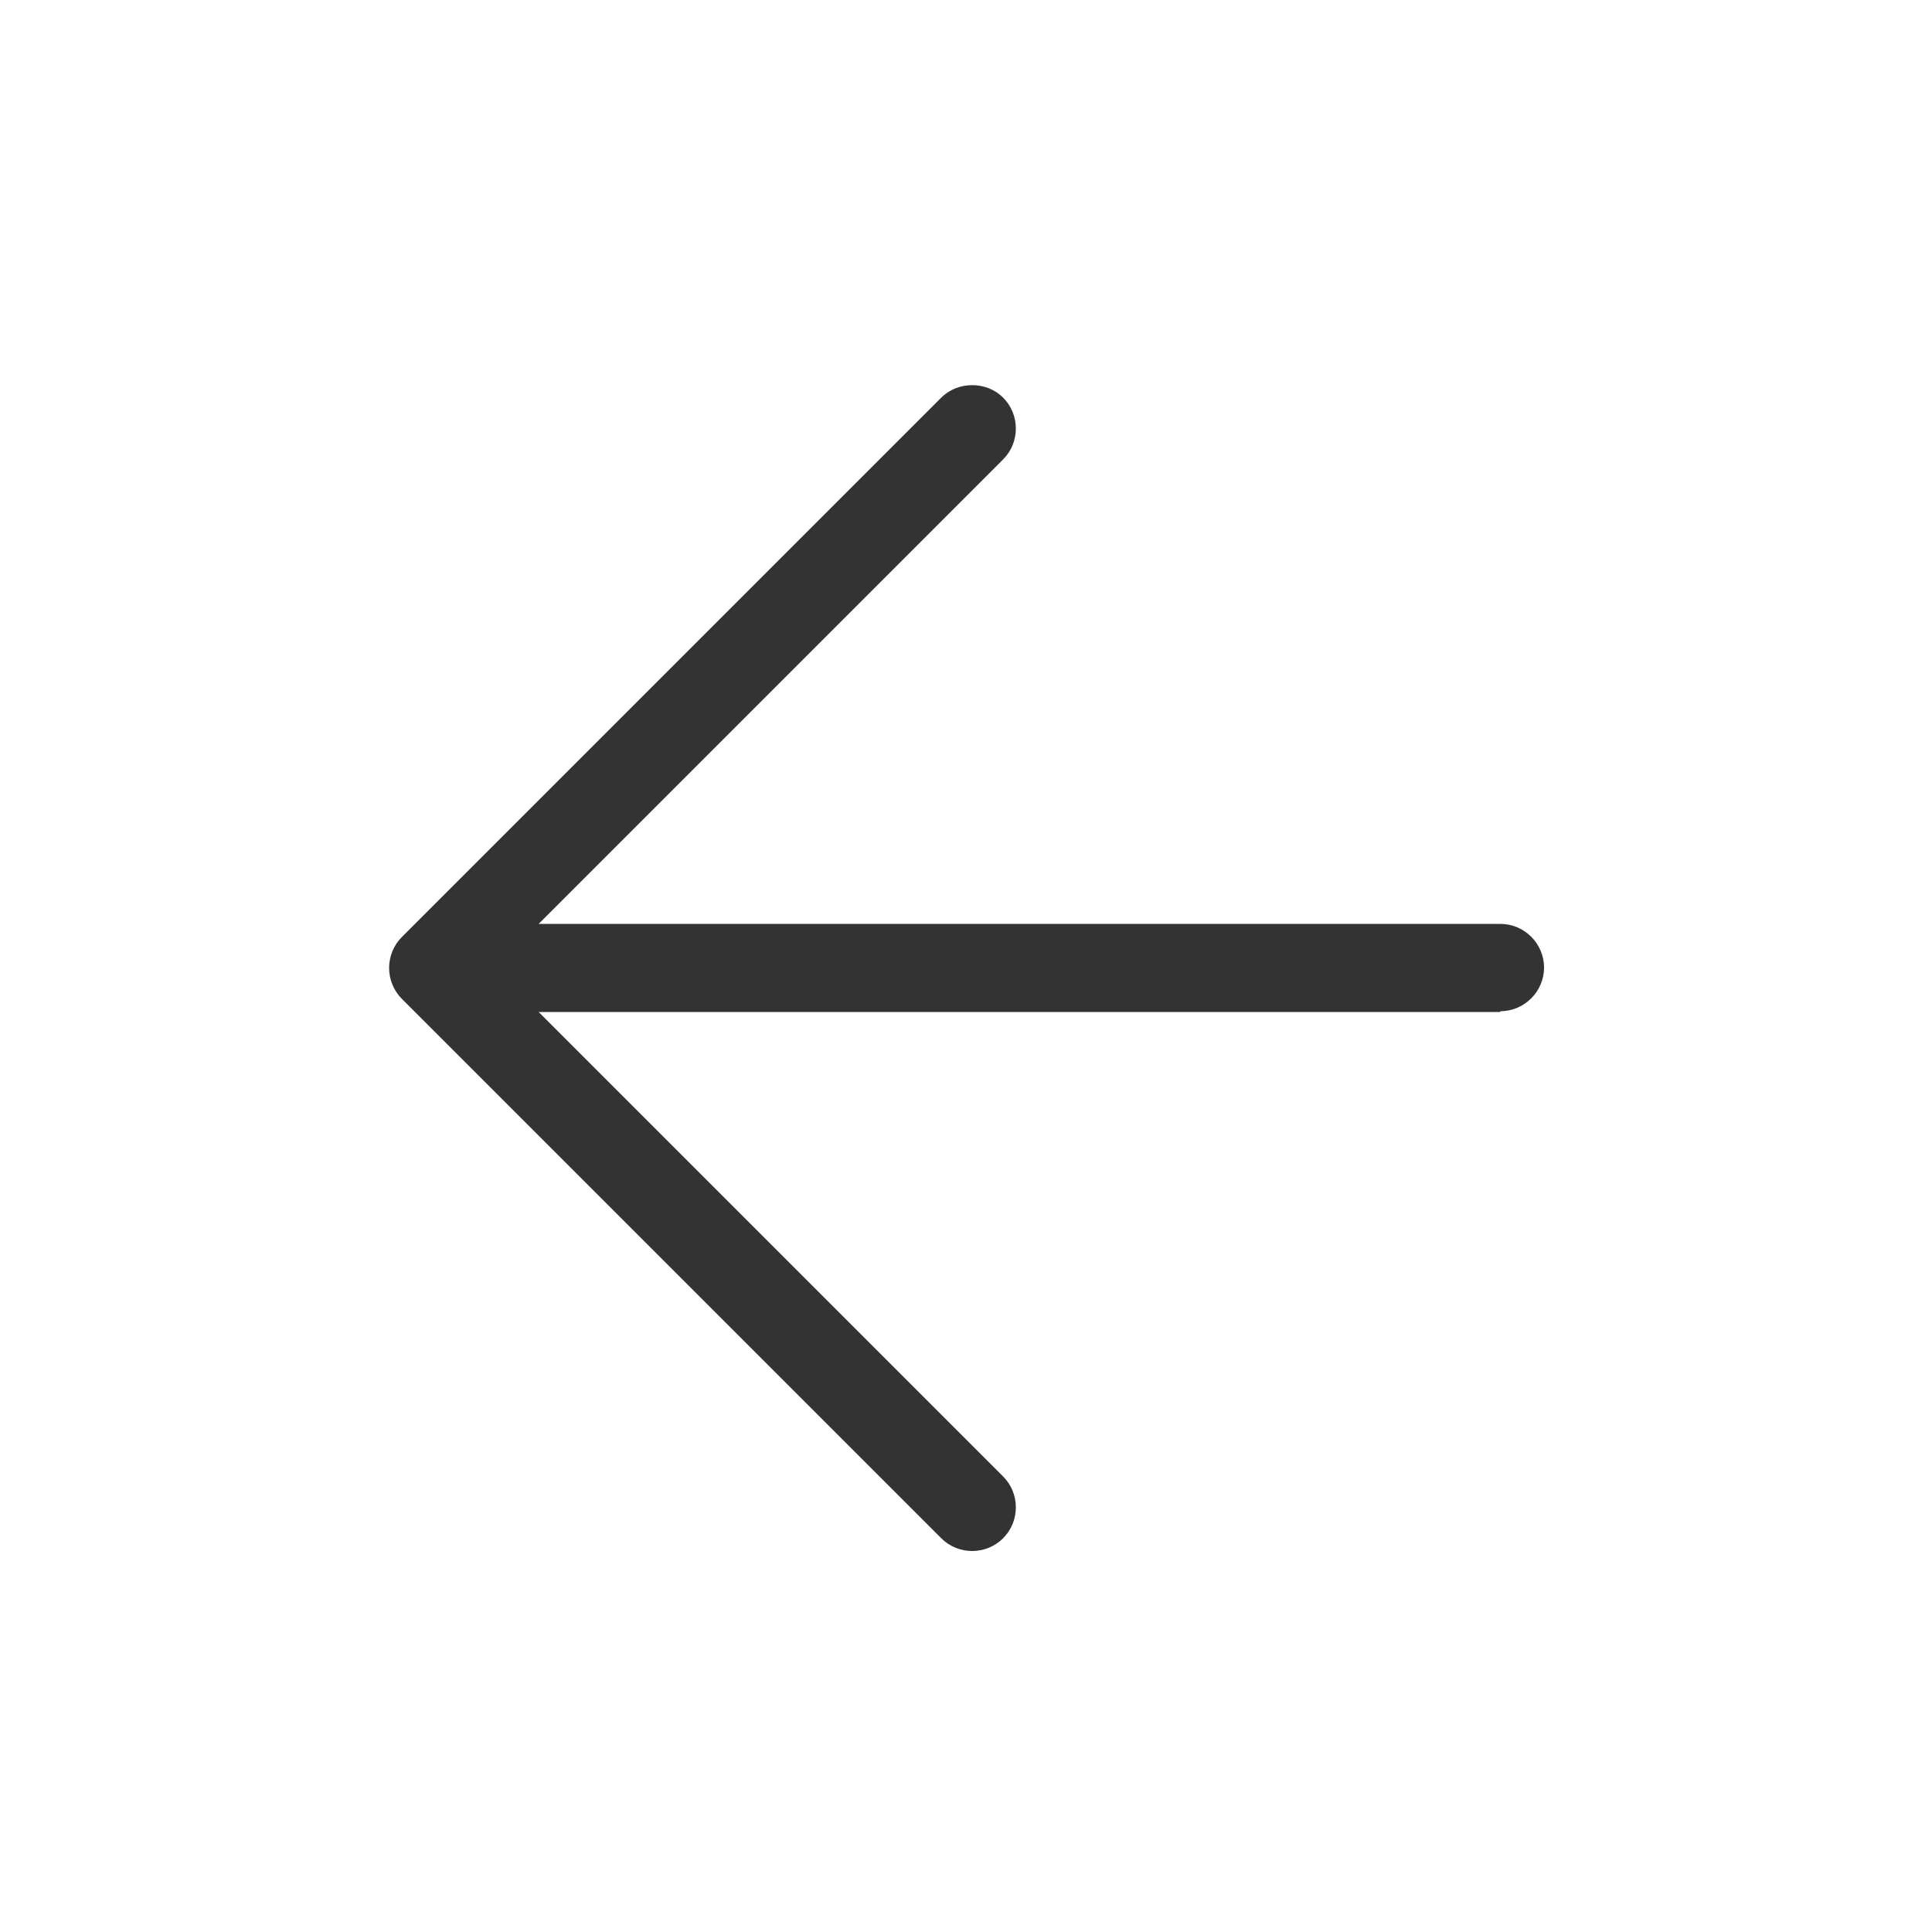 <?xml version="1.0" encoding="UTF-8"?>
<svg xmlns="http://www.w3.org/2000/svg" id="Layer_2" viewBox="0 0 50 50">
  <rect x="0" y="0" width="50" height="50" fill="#333333" stroke="none"/>
  <defs>
    <style>.cls-1{fill:#fff;stroke-width:0px;}</style>
  </defs>
  <g id="Layer_1-2">
    <path class="cls-1" d="M0,0v50h50V0H0ZM38.83,26.19H13.94l12.02,12.02c.44.44.44,1.16,0,1.6-.22.22-.51.33-.8.33s-.58-.11-.8-.33l-13.96-13.96c-.21-.21-.33-.5-.33-.8s.12-.59.33-.8l13.96-13.96c.43-.43,1.17-.43,1.6,0,.44.44.44,1.16,0,1.6l-12.02,12.02h24.89c.62,0,1.13.51,1.13,1.13s-.51,1.13-1.13,1.13Z"></path>
  </g>
</svg>
